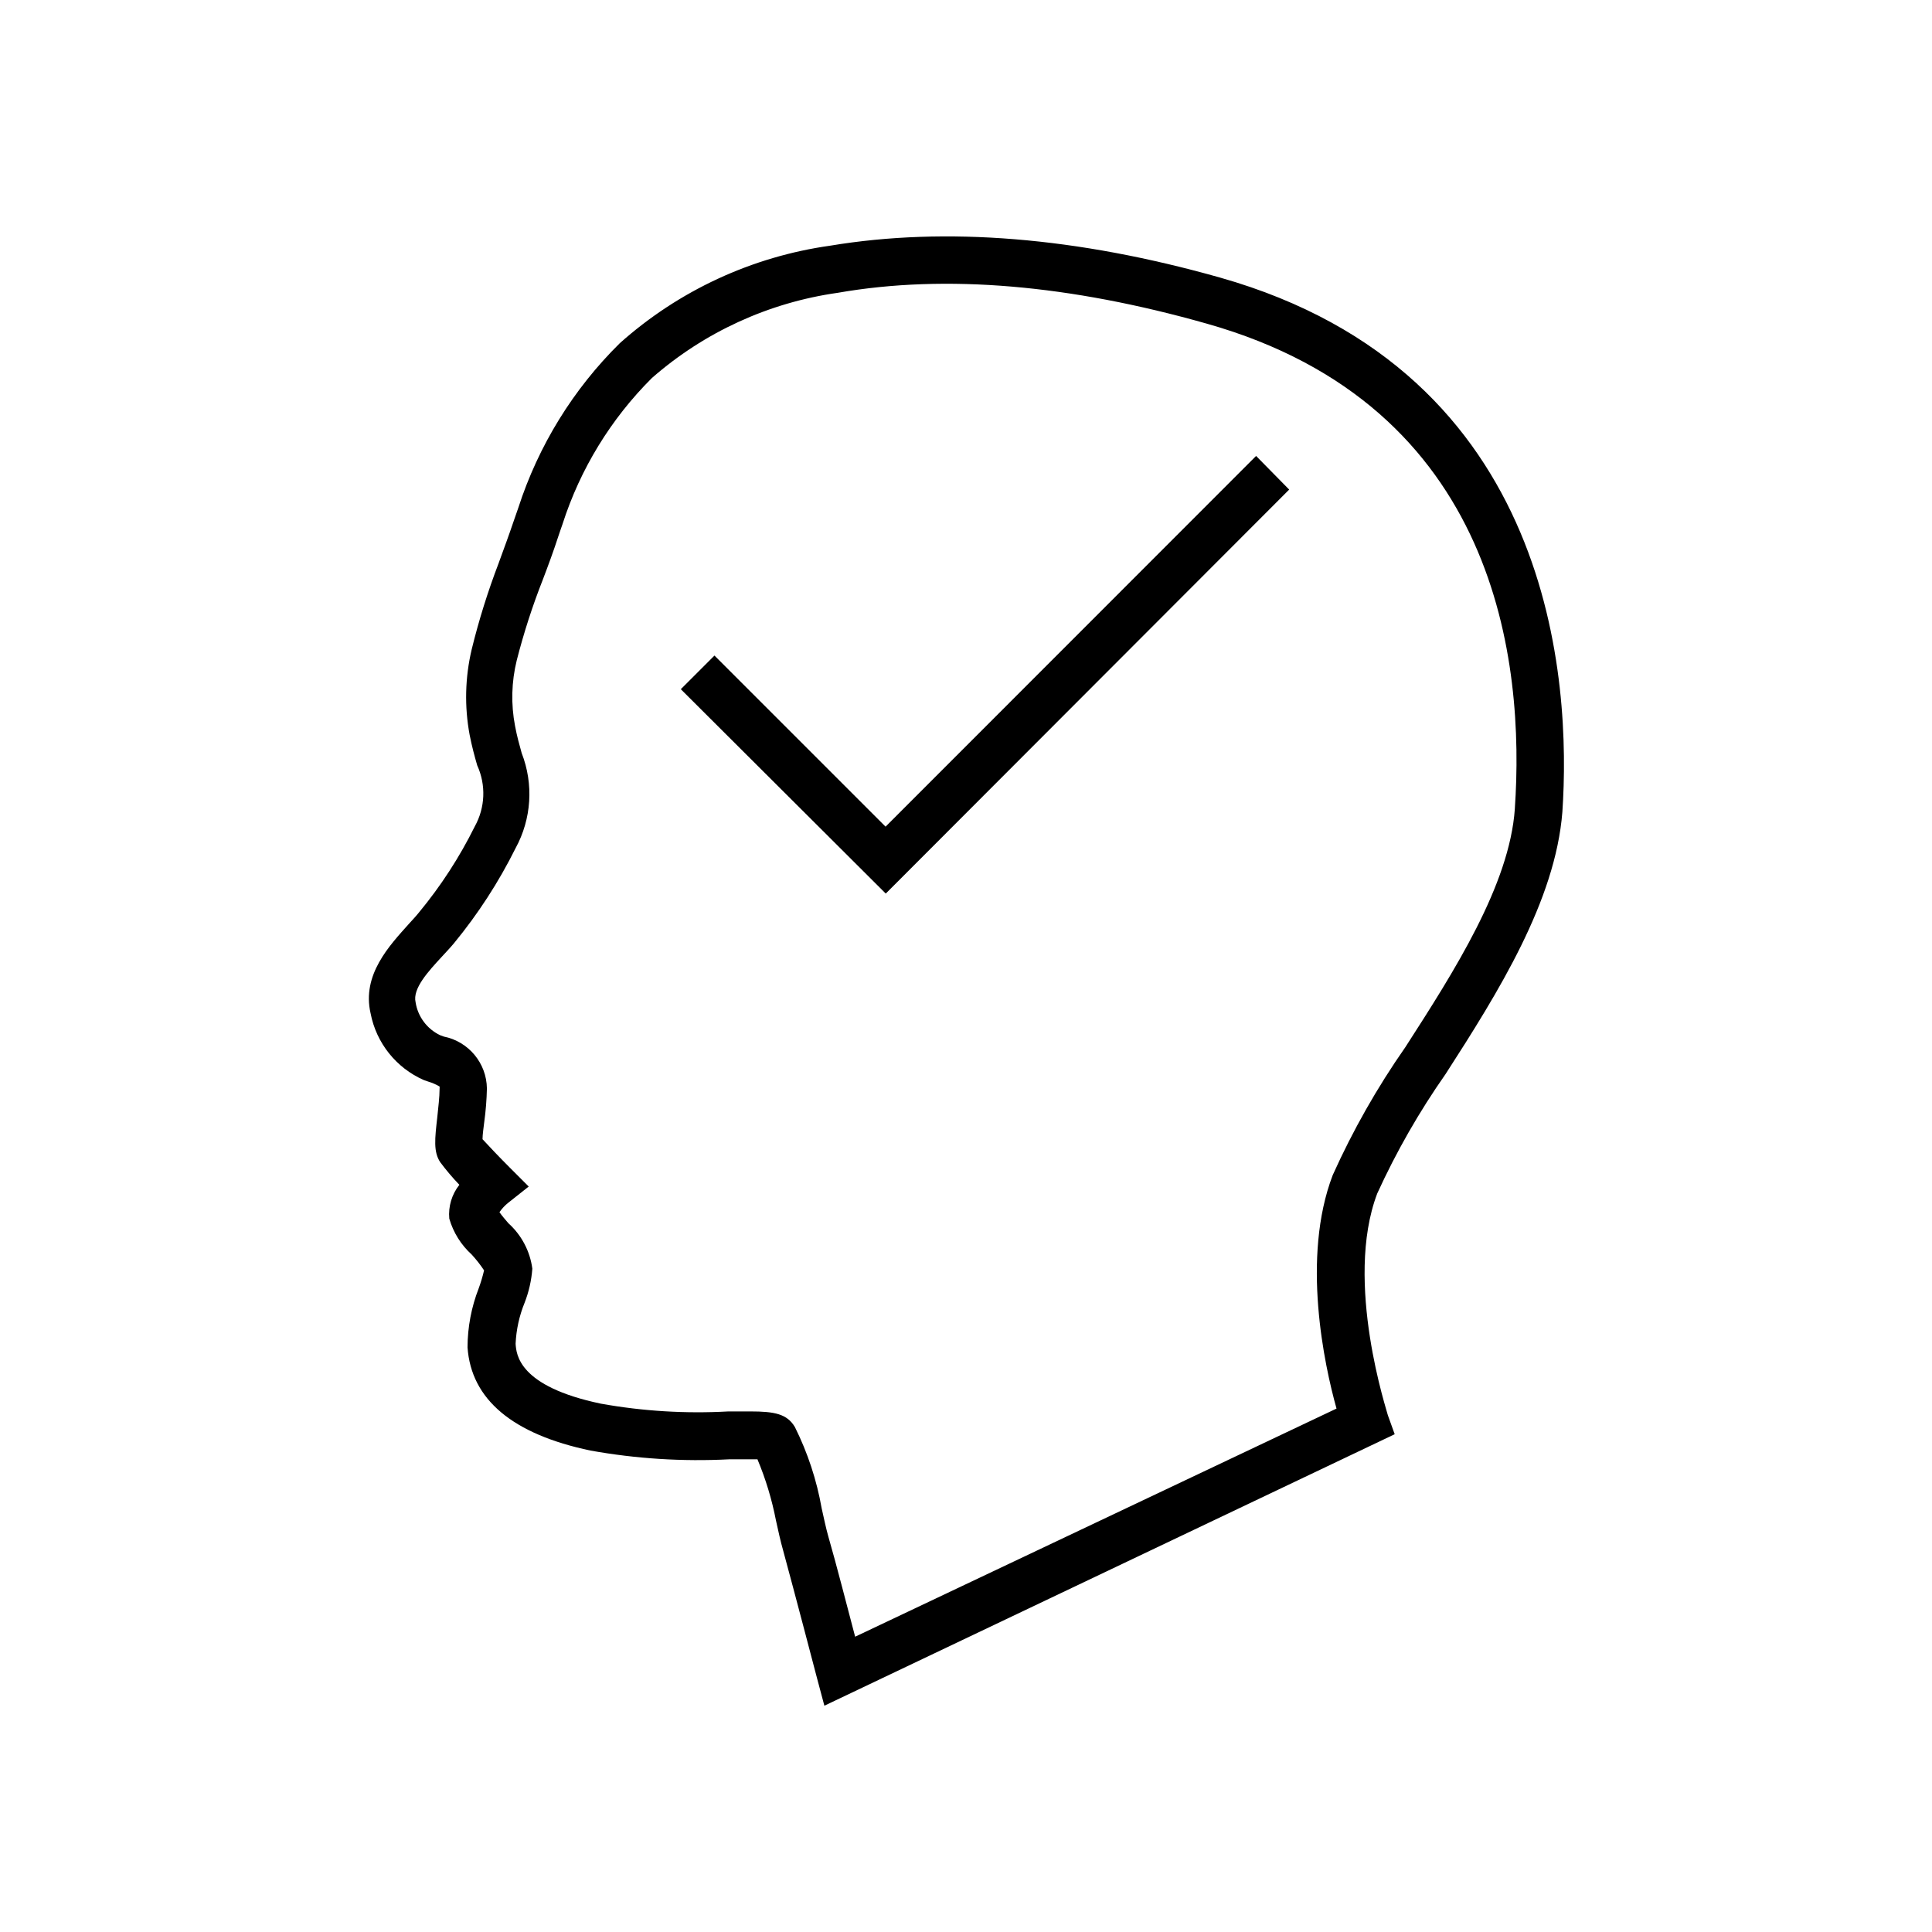 <?xml version="1.0" encoding="UTF-8"?>
<!-- Uploaded to: ICON Repo, www.iconrepo.com, Generator: ICON Repo Mixer Tools -->
<svg fill="#000000" width="800px" height="800px" version="1.1" viewBox="144 144 512 512" xmlns="http://www.w3.org/2000/svg">
 <path d="m467.36 217.57c-37.938-10.73-72.699-13.551-103.33-8.465-20.738 2.906-40.148 11.898-55.773 25.844-12.34 12.172-21.57 27.137-26.902 43.633l-1.211 3.477c-1.258 3.727-2.621 7.406-3.981 11.133h0.004c-2.859 7.469-5.25 15.105-7.156 22.871-1.766 7.438-1.953 15.16-0.555 22.672 0.605 3.074 1.309 5.691 2.016 8.113 2.363 5.188 2.121 11.191-0.656 16.172-4.035 8.156-9.008 15.812-14.809 22.82-0.805 1.008-1.762 2.016-2.719 3.074-5.039 5.644-12.445 13.402-10.078 23.629 1.508 7.856 6.781 14.465 14.105 17.684l1.16 0.402c1.055 0.316 2.07 0.754 3.019 1.312 0.023 0.199 0.023 0.402 0 0.602 0 2.117-0.352 5.039-0.605 7.508-0.656 5.742-1.059 9.219 0.805 11.992h0.004c1.555 2.082 3.238 4.07 5.039 5.945-2.008 2.535-2.965 5.746-2.672 8.965 1.059 3.664 3.117 6.961 5.945 9.523 1.199 1.309 2.293 2.707 3.273 4.184-0.375 1.602-0.844 3.184-1.41 4.734-1.949 4.992-2.957 10.305-2.973 15.668 0.957 13.805 11.941 23.023 32.598 27.355 12.098 2.172 24.402 2.949 36.676 2.32h7.559c2.176 5.191 3.812 10.594 4.887 16.121 0.605 2.769 1.211 5.543 1.914 8.012 3.023 11.082 8.969 33.805 8.969 33.805l1.965 7.356 151.14-71.945-1.812-5.039c0-0.402-11.738-35.266-2.82-58.746l-0.004 0.004c5.066-11.094 11.137-21.703 18.137-31.691 13.957-21.664 29.07-45.844 30.934-69.422 2.316-34.16-1.863-116.43-90.684-141.62zm78.09 140.77c-1.41 20.152-16.07 43.074-29.02 63.176-7.461 10.676-13.906 22.027-19.246 33.906-8.363 21.867-2.215 50.383 1.008 61.867l-127.57 60.457c-2.016-7.609-5.039-19.445-7.106-26.551-0.656-2.316-1.211-5.039-1.762-7.457-1.316-7.492-3.711-14.754-7.102-21.562-2.066-3.477-5.391-4.133-11.789-4.133h-5.894v0.004c-11.293 0.625-22.621-0.066-33.758-2.066-21.816-4.586-22.371-13.047-22.57-15.871 0.168-3.719 0.969-7.383 2.371-10.832 1.137-2.902 1.832-5.961 2.062-9.07-0.617-4.637-2.867-8.906-6.348-12.039-0.754-0.855-1.762-2.066-2.367-2.922 0.668-0.977 1.484-1.844 2.418-2.57l5.34-4.231-5.039-5.039c-2.672-2.672-5.742-5.894-7.203-7.508 0-1.258 0.301-3.176 0.453-4.535 0.41-2.953 0.645-5.934 0.707-8.914-0.086-6.711-4.856-12.445-11.438-13.754l-0.957-0.352v-0.004c-3.473-1.652-5.906-4.914-6.5-8.715-0.855-3.629 3.324-8.16 7.004-12.141 1.109-1.211 2.215-2.367 3.176-3.527 6.375-7.754 11.852-16.203 16.32-25.191 4.227-7.746 4.816-16.965 1.613-25.191-0.605-2.168-1.258-4.484-1.762-7.203-1.105-5.758-0.949-11.688 0.453-17.383 1.855-7.254 4.16-14.391 6.902-21.359 1.461-3.828 2.871-7.656 4.133-11.539 0.352-1.109 0.754-2.168 1.109-3.223h-0.004c4.695-14.602 12.816-27.867 23.68-38.691 13.863-12.148 30.969-19.992 49.223-22.574 28.816-5.039 61.715-2.066 97.789 8.16 77.285 21.82 84.336 89.934 81.668 128.57zm-68.57-93.508 8.766 8.914-106.91 107.06-54.312-54.16 8.918-8.918 45.344 45.344z"/>
</svg>